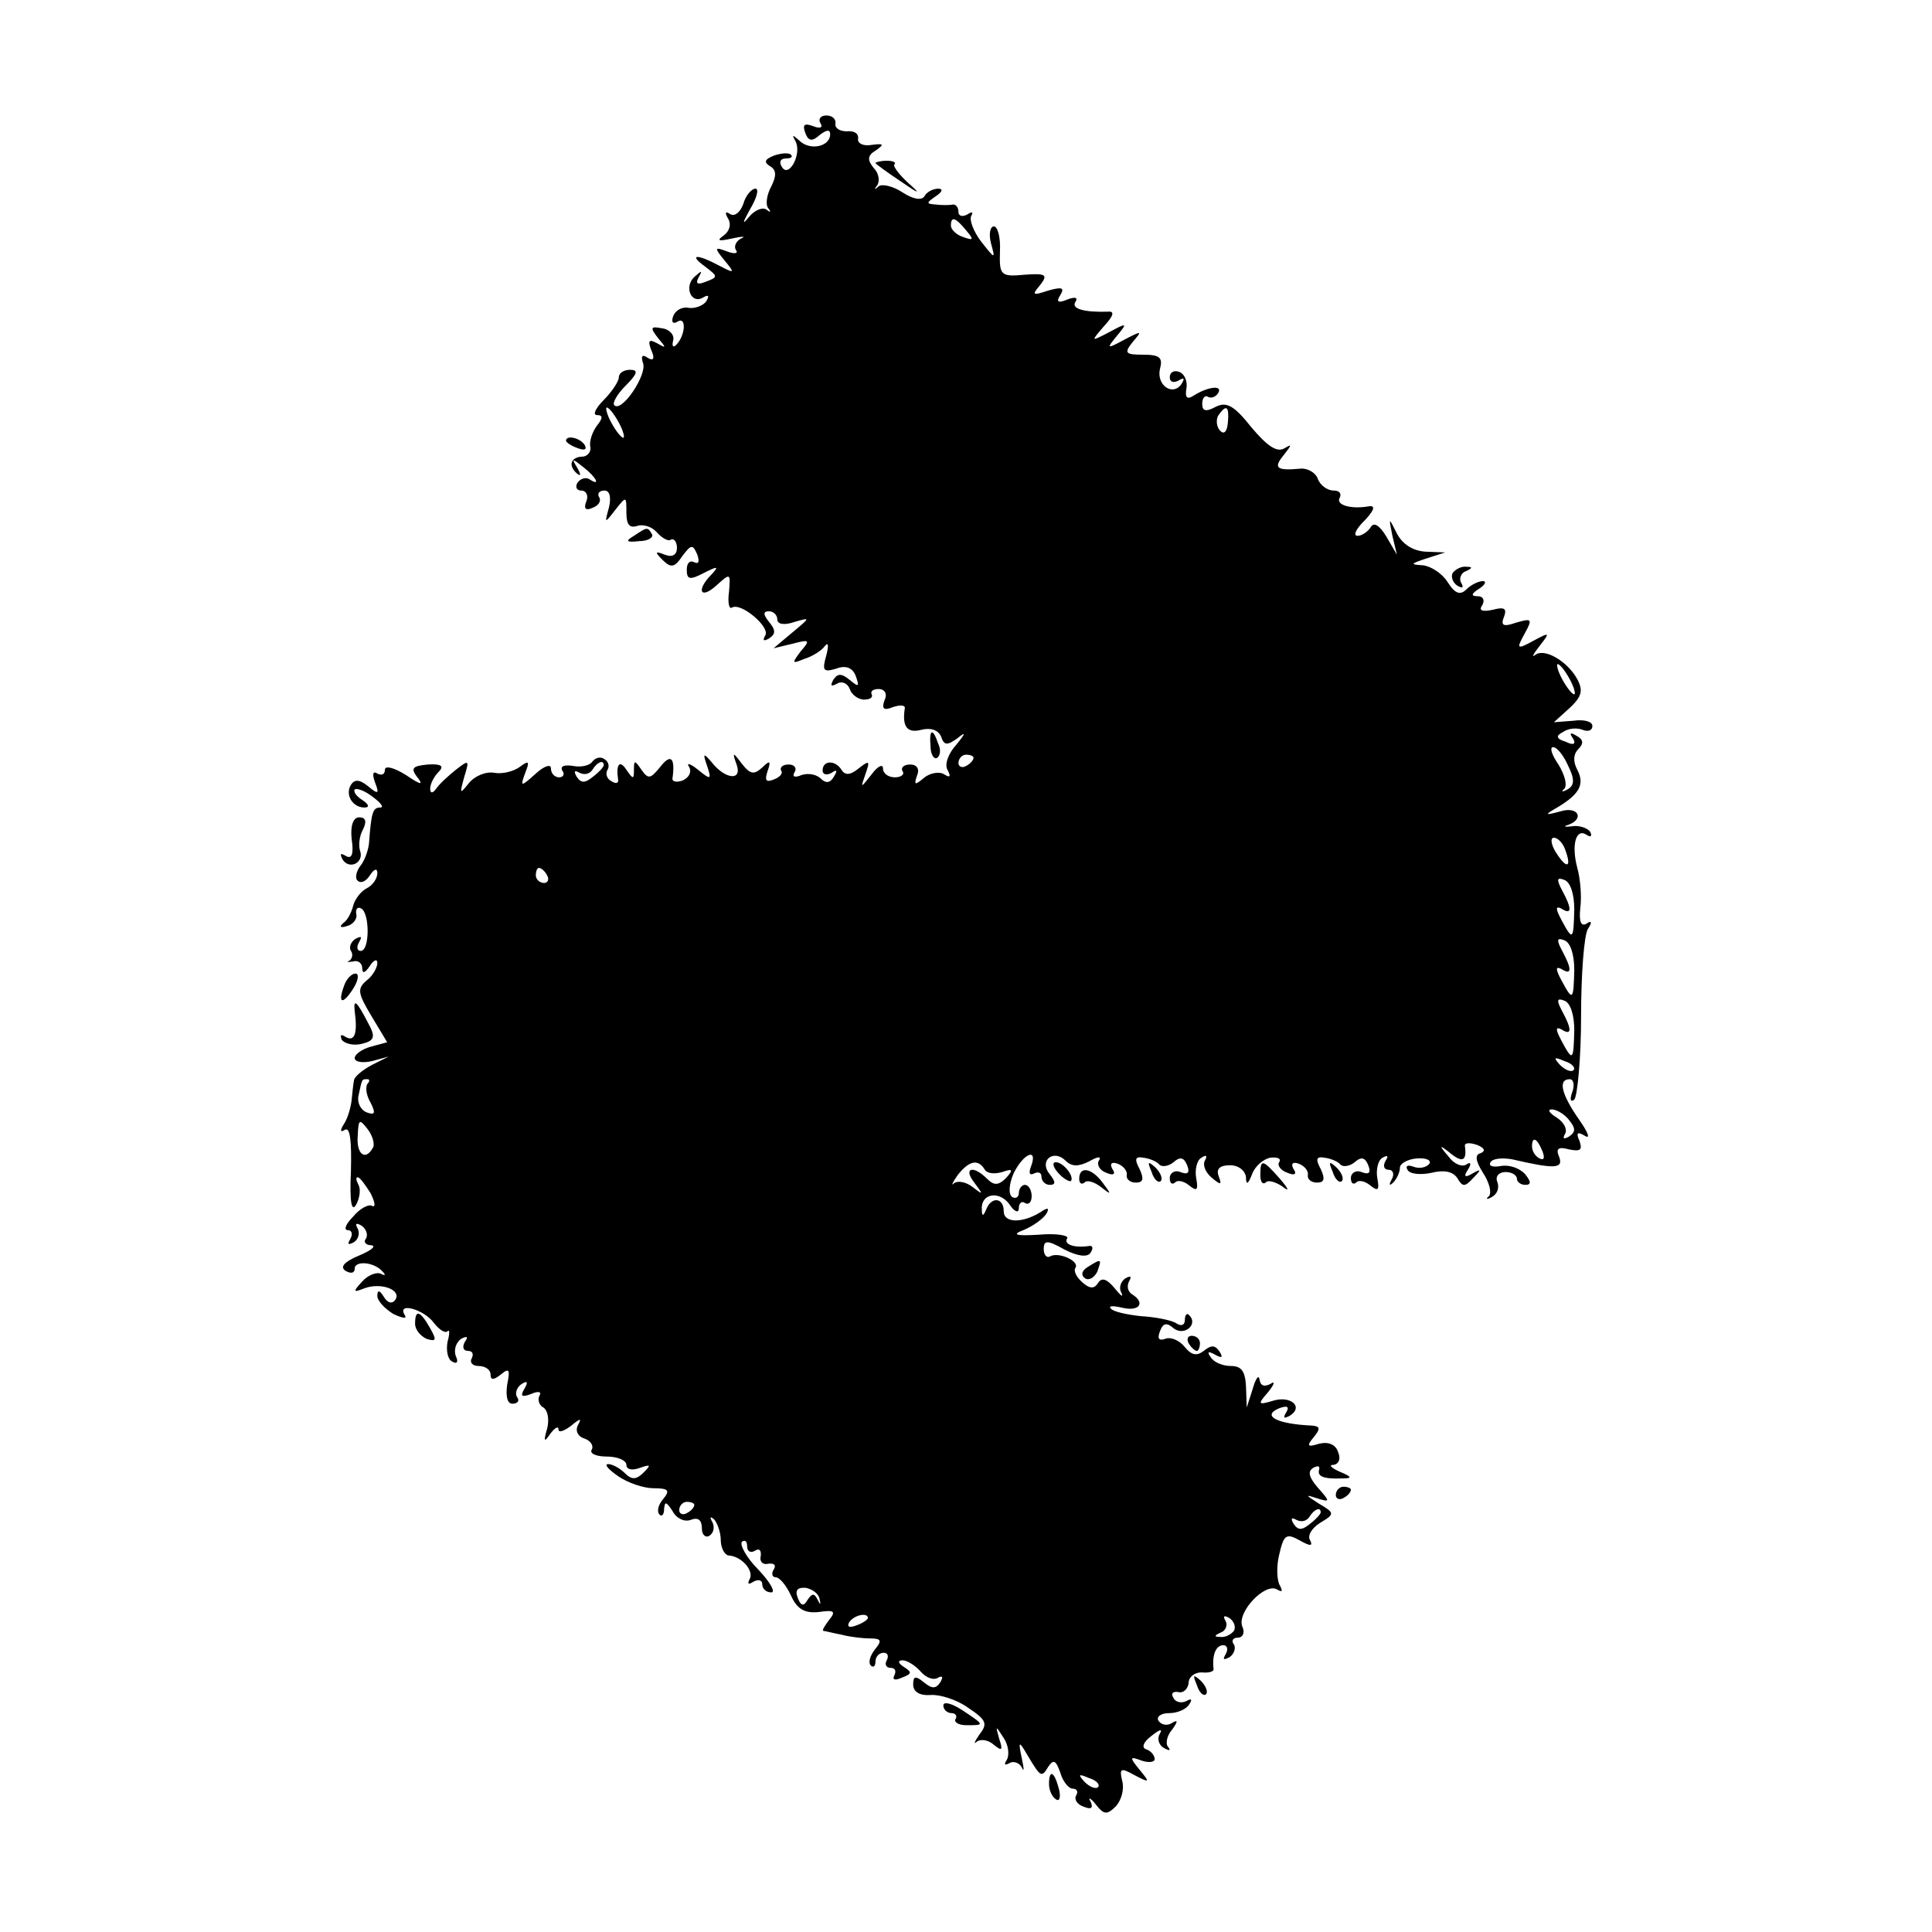 <?xml version="1.0" standalone="no"?>
<!DOCTYPE svg PUBLIC "-//W3C//DTD SVG 20010904//EN"
 "http://www.w3.org/TR/2001/REC-SVG-20010904/DTD/svg10.dtd">
<svg version="1.0" xmlns="http://www.w3.org/2000/svg"
 width="256pt" height="256pt" viewBox="0 0 256 256"
 preserveAspectRatio="xMidYMid meet">
<g transform="translate(0,256) scale(0.1,-0.1)"
fill="#000000" stroke="none">
<path d="M1087 2397 c4 -6 0 -8 -10 -4 -11 4 -14 2 -10 -9 4 -11 9 -12 19 -3
9 7 14 8 14 1 0 -16 -26 -22 -40 -9 -10 9 -11 9 -6 0 9 -17 -9 -50 -18 -34 -4
6 -2 11 5 11 7 0 10 2 7 5 -3 3 -13 2 -22 -1 -13 -5 -14 -9 -6 -14 9 -5 9 -13
2 -27 -6 -11 -8 -24 -4 -29 4 -5 3 -6 -2 -2 -5 4 -16 0 -24 -10 -9 -11 -8 -7
2 11 9 15 12 27 7 27 -5 0 -13 -9 -16 -20 -4 -11 -11 -17 -17 -14 -7 5 -8 2
-3 -6 4 -7 2 -16 -6 -22 -10 -7 -7 -8 11 -4 14 3 19 3 12 0 -6 -3 -10 -10 -7
-15 4 -5 -2 -6 -12 -2 -16 6 -17 5 -3 -12 14 -17 14 -18 -7 -7 -30 16 -41 15
-19 -1 17 -13 18 -14 2 -20 -12 -5 -15 -3 -10 6 5 9 4 9 -6 0 -14 -13 -4 -37
12 -27 7 4 8 2 4 -5 -4 -6 -15 -10 -23 -9 -9 2 -18 -3 -21 -11 -3 -8 0 -11 6
-7 12 7 10 -19 -2 -31 -4 -4 -6 -2 -4 6 2 7 -5 15 -15 16 -15 3 -16 1 -5 -13
11 -13 11 -14 -1 -7 -11 6 -13 4 -8 -9 5 -11 3 -15 -5 -10 -7 5 -9 2 -6 -7 6
-15 -28 -66 -38 -56 -3 3 4 15 15 26 16 16 17 21 6 21 -8 0 -15 -4 -15 -10 0
-5 -9 -19 -20 -30 -11 -11 -15 -20 -9 -20 8 0 8 -4 0 -14 -6 -8 -10 -20 -9
-27 2 -7 -3 -13 -9 -14 -16 0 -21 -11 -9 -22 6 -5 6 -2 1 7 -8 13 -7 13 8 1
18 -14 23 -26 8 -16 -5 3 -12 1 -16 -5 -3 -5 -1 -10 5 -10 7 0 10 -7 7 -14 -4
-10 -1 -13 8 -9 8 3 12 9 9 14 -3 5 0 9 7 9 7 0 9 -9 6 -22 -6 -22 -6 -22 8
-4 15 19 15 19 15 -3 0 -16 4 -21 14 -18 8 3 20 -1 26 -8 7 -8 16 -13 19 -10
4 2 8 -3 8 -11 0 -9 -6 -13 -16 -9 -13 5 -14 4 -3 -7 11 -11 16 -10 26 5 12
16 14 16 20 2 3 -9 2 -13 -4 -10 -6 3 -10 -1 -10 -10 0 -13 4 -14 23 -4 18 9
20 9 10 -2 -21 -21 -15 -34 6 -15 19 17 19 17 17 -8 -2 -14 0 -24 4 -21 12 7
51 -26 44 -37 -4 -7 -2 -8 5 -4 9 6 9 11 0 22 -8 10 -8 14 0 14 6 0 11 -5 11
-11 0 -6 9 -8 23 -3 21 6 21 6 -3 -14 l-25 -21 25 6 c23 6 24 5 11 -10 -12
-16 -12 -17 5 -10 10 3 23 11 27 17 5 6 5 0 2 -12 -6 -21 -4 -23 13 -18 13 5
22 1 26 -10 5 -14 4 -15 -8 -5 -11 9 -16 9 -22 0 -4 -8 -3 -9 5 -5 6 4 14 1
17 -7 2 -7 11 -14 19 -14 8 0 12 3 10 7 -2 4 2 7 9 7 9 0 12 -7 8 -15 -4 -11
-1 -14 11 -9 9 3 16 3 16 -1 -4 -25 3 -34 22 -29 12 3 22 0 26 -9 4 -12 8 -12
22 -2 11 9 11 7 -2 -9 -11 -12 -16 -27 -11 -34 4 -8 3 -10 -5 -5 -6 4 -19 2
-27 -5 -12 -10 -13 -9 -9 3 4 9 0 15 -9 15 -8 0 -13 -4 -10 -9 3 -4 -2 -8 -10
-8 -9 0 -16 5 -16 12 0 6 -7 3 -15 -8 -15 -19 -15 -19 -8 1 6 17 5 18 -9 7
-11 -9 -18 -10 -23 -2 -8 13 -25 13 -25 -1 0 -5 5 -7 12 -3 7 5 8 3 3 -5 -5
-9 -11 -9 -17 -3 -6 6 -17 8 -26 5 -9 -4 -13 -2 -9 4 3 5 0 10 -8 10 -8 0 -12
-4 -10 -8 3 -4 -2 -9 -10 -12 -10 -4 -12 -1 -8 11 5 14 3 15 -7 5 -11 -10 -16
-9 -27 5 -12 16 -13 16 -7 -1 8 -22 -15 -20 -33 3 -11 13 -12 12 -6 -5 6 -18
5 -19 -12 -5 -10 8 -16 10 -12 4 4 -7 0 -14 -8 -18 -8 -3 -14 -2 -14 2 4 28
-2 34 -16 16 -13 -16 -16 -17 -25 -4 -9 13 -10 13 -10 0 0 -13 -1 -13 -10 0
-9 14 -14 7 -11 -13 1 -5 -3 -6 -9 -2 -6 3 -8 10 -5 15 3 5 1 11 -4 14 -5 4
-12 2 -16 -3 -3 -5 -14 -8 -25 -6 -12 2 -18 0 -15 -6 4 -5 1 -9 -4 -9 -6 0
-11 5 -11 12 0 6 -9 3 -20 -7 -20 -18 -21 -18 -14 1 6 15 5 17 -7 8 -8 -6 -23
-10 -34 -8 -11 2 -26 -4 -34 -14 -12 -15 -12 -14 -6 8 7 23 7 24 -11 10 -10
-8 -22 -19 -26 -25 -5 -7 -8 -6 -8 0 0 6 5 16 11 22 8 8 4 11 -14 10 -21 -2
-23 -5 -14 -17 9 -11 4 -10 -15 3 -16 10 -28 13 -28 7 0 -6 -4 -8 -10 -5 -6 4
-7 -1 -3 -12 6 -15 4 -16 -9 -5 -11 9 -18 10 -23 2 -8 -13 2 -30 18 -30 7 0 6
4 -3 10 -8 5 -12 11 -10 14 3 2 14 -2 24 -10 11 -8 15 -14 10 -14 -10 0 -12
-6 -15 -47 -1 -10 -6 -24 -12 -31 -5 -7 -7 -16 -3 -19 4 -4 11 -1 16 7 6 9 10
10 10 3 0 -7 -6 -16 -14 -20 -8 -4 -16 -15 -18 -23 -2 -8 -7 -19 -13 -23 -6
-5 -4 -7 5 -4 8 2 14 10 12 16 -1 7 2 10 7 7 11 -7 11 -56 -1 -56 -5 0 -6 5
-2 12 4 7 3 8 -5 4 -6 -4 -9 -11 -6 -16 3 -4 2 -10 -2 -13 -5 -2 -2 -2 5 -1 6
2 12 -2 12 -9 0 -8 4 -6 10 3 5 8 10 10 10 4 0 -6 -6 -17 -14 -23 -13 -11 -12
-17 6 -47 l21 -35 -22 -6 c-11 -3 -21 -10 -21 -15 0 -5 10 -7 23 -4 l22 6 -22
-11 c-13 -7 -24 -16 -24 -21 -1 -4 -2 -16 -3 -25 -1 -10 -5 -24 -10 -32 -6 -9
-5 -12 1 -8 7 4 9 -15 8 -55 -2 -41 1 -55 7 -44 5 9 6 21 3 26 -3 6 -4 10 -1
10 3 0 10 -10 17 -21 6 -12 7 -19 2 -17 -4 3 -16 -3 -25 -14 -10 -10 -13 -18
-7 -18 5 0 7 -5 3 -12 -4 -7 -3 -8 5 -4 6 4 8 12 5 18 -4 7 -2 8 5 4 6 -4 9
-12 6 -17 -4 -5 0 -9 7 -9 7 -1 0 -7 -17 -14 -19 -8 -25 -15 -17 -20 7 -4 12
-3 12 3 0 11 26 9 37 -4 4 -4 4 -6 -2 -3 -5 3 -17 -1 -25 -10 -13 -14 -12 -15
3 -9 22 8 49 -2 41 -15 -4 -6 -10 -5 -15 3 -6 10 -9 10 -9 2 0 -7 10 -17 21
-24 13 -6 19 -7 15 -1 -10 17 26 7 39 -11 7 -9 15 -14 18 -11 3 3 3 -3 0 -14
-2 -11 0 -23 6 -26 6 -4 9 -1 5 7 -3 8 0 18 7 23 8 4 10 3 5 -4 -4 -7 -2 -12
4 -12 6 0 8 -4 5 -10 -3 -5 1 -10 9 -10 9 0 16 -5 16 -11 0 -8 4 -8 14 0 11 9
12 6 8 -14 -2 -15 0 -25 7 -25 7 0 10 4 6 9 -3 5 0 13 6 17 8 5 9 3 4 -6 -6
-10 -4 -12 9 -7 9 4 14 3 11 -2 -3 -5 -1 -13 5 -16 6 -4 8 -16 5 -28 -5 -17
-4 -19 4 -7 6 8 11 11 11 6 0 -5 8 -2 17 5 12 10 14 10 9 1 -4 -7 -1 -15 8
-18 9 -3 13 -10 10 -15 -3 -5 6 -9 20 -9 14 0 26 -5 26 -11 0 -6 7 -8 18 -4
14 5 15 4 5 -6 -10 -10 -16 -10 -25 -1 -7 7 -17 12 -22 12 -6 0 0 -7 13 -16
13 -9 34 -16 47 -16 20 0 22 -3 13 -14 -7 -8 -9 -17 -5 -21 3 -3 6 0 6 8 1 10
3 9 11 -3 5 -10 16 -15 24 -12 10 4 15 0 15 -11 0 -9 5 -13 10 -10 6 4 7 12 4
18 -4 7 -3 8 2 4 4 -4 9 -17 9 -27 0 -11 5 -20 10 -21 18 -1 35 -21 28 -32 -3
-6 -1 -7 5 -3 7 4 12 2 12 -3 0 -6 5 -11 12 -11 6 0 -1 13 -17 30 -16 16 -25
33 -22 37 4 3 7 1 7 -6 0 -7 5 -9 10 -6 6 4 9 1 8 -7 -2 -7 3 -12 10 -10 8 1
11 -2 7 -8 -3 -5 -2 -10 3 -10 5 0 14 -11 20 -24 8 -18 18 -24 37 -22 20 3 23
1 14 -10 -6 -8 -10 -14 -8 -15 2 0 13 -3 24 -5 11 -3 28 -5 38 -5 15 0 16 -3
6 -15 -6 -8 -9 -17 -5 -21 3 -3 6 -1 6 5 0 7 5 12 11 12 5 0 7 -4 4 -10 -3 -5
-1 -10 5 -10 6 0 8 -4 5 -10 -3 -6 1 -7 10 -3 13 5 14 7 3 14 -8 5 -9 9 -2 9
6 0 17 -7 24 -15 7 -8 17 -12 23 -8 6 3 7 1 3 -6 -6 -9 -11 -9 -22 0 -11 9
-14 8 -14 -3 0 -10 9 -15 23 -14 12 1 35 -6 50 -17 24 -16 26 -21 15 -35 -7
-10 -8 -14 -4 -10 5 4 15 3 23 -4 11 -9 12 -7 7 8 -5 18 -5 18 6 1 6 -9 8 -22
4 -29 -4 -6 -3 -8 4 -4 5 3 13 0 16 -6 3 -7 3 -2 0 12 -5 23 -4 24 7 5 18 -30
19 -31 28 -16 7 10 10 9 16 -8 3 -11 11 -21 16 -21 6 0 8 -4 5 -9 -3 -5 1 -12
10 -15 10 -4 13 -2 9 7 -4 6 0 5 7 -4 11 -14 15 -14 27 -2 7 8 11 23 8 33 -4
17 -2 18 16 8 21 -11 21 -10 7 7 -14 17 -13 18 3 12 9 -3 17 -2 17 2 0 5 -5
11 -11 13 -7 2 -4 10 7 18 10 8 15 10 11 3 -4 -6 -2 -15 5 -19 7 -4 10 -4 6 1
-4 4 -2 15 5 23 8 11 8 14 0 9 -6 -4 -14 -3 -18 3 -3 5 3 10 14 10 11 0 23 5
27 12 4 6 3 8 -4 4 -6 -3 -14 -2 -17 4 -4 6 -1 9 6 8 7 -2 13 4 14 12 0 8 8
14 17 14 10 -1 17 1 16 5 -2 18 3 31 13 31 5 0 7 -5 3 -12 -4 -7 -3 -8 5 -4 6
4 9 12 6 17 -4 5 -1 9 5 9 7 0 10 7 6 15 -7 19 30 58 46 49 7 -4 8 -3 4 5 -4
6 -5 25 -1 41 6 26 9 29 27 19 14 -8 18 -8 14 0 -4 6 2 16 13 23 20 12 20 13
-2 26 -17 11 -18 12 -3 7 19 -6 19 -5 2 14 -11 13 -14 21 -6 26 6 3 9 3 8 -2
-3 -9 5 -13 30 -12 14 0 14 2 -3 9 -11 5 -15 9 -8 9 7 1 10 8 6 17 -3 10 -13
14 -25 11 -16 -5 -17 -3 -7 9 9 11 8 14 -2 15 -47 2 -68 13 -44 23 11 4 14 2
9 -6 -4 -7 -3 -8 5 -4 19 12 1 27 -22 20 -20 -6 -21 -5 -7 11 9 11 10 16 3 11
-8 -4 -13 -2 -14 6 -1 7 -5 2 -9 -12 l-8 -25 -1 28 c-1 20 -6 27 -20 27 -11 0
-23 5 -27 12 -5 7 -3 8 6 3 9 -5 11 -4 6 4 -6 9 -11 9 -21 1 -9 -7 -16 -6 -25
5 -7 9 -19 14 -26 11 -8 -3 -11 0 -7 10 4 11 9 12 18 4 14 -11 33 5 21 17 -3
4 -6 1 -6 -6 0 -7 -5 -9 -12 -4 -7 4 -28 8 -46 9 -19 2 -37 6 -40 10 -4 4 3 4
16 1 22 -5 30 7 12 18 -6 4 -7 11 -4 17 4 7 2 8 -5 4 -6 -4 -9 -13 -5 -19 3
-7 -1 -4 -9 6 -10 12 -17 15 -22 7 -5 -8 -11 -8 -21 1 -7 6 -12 15 -9 19 6 9
-23 22 -34 15 -4 -2 -8 2 -8 10 0 12 5 12 28 -1 18 -9 30 -10 34 -4 4 6 3 10
-2 9 -19 -3 -34 2 -29 10 3 4 -14 7 -37 5 -31 -2 -37 0 -21 6 12 5 25 14 30
21 5 8 3 10 -7 3 -24 -15 -49 -15 -49 1 0 18 -16 20 -23 3 -4 -10 -6 -10 -6
-1 -2 21 22 26 36 8 7 -11 13 -13 13 -6 0 7 4 10 8 7 5 -3 9 1 9 9 0 8 -4 15
-9 15 -4 0 -8 -5 -8 -11 0 -5 -4 -8 -9 -5 -5 4 -4 17 2 31 13 27 33 35 23 9
-3 -8 -2 -12 4 -9 6 3 10 1 10 -4 0 -6 5 -11 11 -11 8 0 8 4 0 14 -15 18 5 34
21 18 8 -8 17 -8 31 -1 12 7 17 7 13 1 -3 -5 1 -13 10 -16 9 -4 13 -2 8 5 -4
7 -1 10 7 7 8 -3 13 -10 12 -15 -1 -5 4 -10 12 -10 10 0 11 5 5 18 -7 13 -6
17 5 15 8 -1 18 -5 21 -9 4 -4 13 -2 19 3 9 8 14 6 18 -4 4 -10 1 -13 -9 -9
-7 3 -14 -1 -14 -8 0 -7 3 -9 7 -6 3 4 12 2 19 -4 10 -8 12 -6 9 10 -2 11 1
24 7 27 6 4 8 3 5 -3 -4 -6 0 -16 8 -23 13 -11 14 -10 10 1 -4 10 1 15 15 15
11 0 20 -7 21 -16 0 -11 3 -9 8 4 4 11 15 20 24 22 10 1 15 -1 12 -6 -3 -4 2
-11 11 -14 9 -4 13 -2 8 5 -4 7 -1 10 7 7 8 -3 13 -10 12 -15 -1 -5 4 -10 12
-10 10 0 11 5 5 18 -7 13 -6 17 5 15 8 -1 18 -5 21 -9 4 -4 13 -2 19 3 9 8 14
6 18 -4 4 -10 1 -13 -9 -9 -7 3 -14 -1 -14 -8 0 -7 3 -9 7 -6 3 4 12 2 19 -4
10 -8 12 -6 9 10 -2 11 1 24 7 27 7 4 8 2 4 -4 -4 -7 -2 -12 4 -12 6 0 8 -6 4
-13 -4 -7 -3 -9 2 -4 5 5 9 14 9 20 0 5 10 11 22 12 12 1 20 -2 17 -7 -4 -5
-13 -7 -21 -4 -8 3 -11 1 -8 -4 3 -6 18 -7 32 -4 16 4 28 2 34 -7 7 -12 10
-12 21 0 11 11 11 13 -1 6 -10 -6 -12 -4 -6 5 5 8 4 11 -2 7 -6 -4 -17 1 -24
11 -13 15 -12 16 4 3 15 -12 21 -9 18 11 0 4 7 4 16 1 10 -4 12 -8 5 -11 -8
-2 -7 -10 3 -26 8 -12 12 -26 8 -31 -5 -4 -3 -5 4 -1 7 4 10 12 7 20 -3 7 2
13 11 13 8 0 15 -4 15 -9 0 -4 5 -8 11 -8 8 0 8 4 0 14 -7 8 -21 13 -32 11
-11 -2 -17 0 -14 5 3 5 15 6 28 4 56 -13 69 -13 63 3 -5 11 -1 14 13 10 15 -3
18 -1 14 11 -5 11 -3 13 7 7 8 -5 4 5 -8 22 -23 33 -28 53 -12 53 5 0 7 -8 3
-18 -3 -9 -2 -13 3 -9 4 4 9 54 9 110 0 56 4 108 9 116 6 9 5 12 -2 7 -7 -4
-10 3 -8 21 2 15 0 39 -4 53 -8 30 -2 53 12 44 6 -4 8 -2 5 4 -4 5 -15 9 -25
7 -9 -1 -11 0 -4 2 22 8 13 25 -10 18 -22 -6 -22 -5 -3 6 28 17 35 30 25 49
-6 11 -5 21 1 27 8 8 7 13 -2 18 -8 5 -10 4 -5 -3 5 -8 1 -10 -9 -5 -13 4 -14
8 -4 13 7 5 18 6 26 3 7 -3 13 -1 13 5 0 6 -11 9 -25 7 l-26 -2 21 19 c16 15
18 23 10 38 -13 24 -44 42 -56 32 -5 -4 -2 2 6 12 14 18 14 19 -8 7 -22 -12
-23 -11 -12 9 11 20 10 21 -11 15 -17 -6 -21 -4 -16 8 4 11 0 13 -15 9 -14 -3
-19 -1 -14 6 4 7 1 12 -6 12 -9 0 -9 3 2 10 8 5 10 10 5 10 -6 0 -16 -5 -22
-11 -8 -8 -15 -6 -25 10 -7 11 -22 21 -33 22 -17 1 -16 2 5 9 l25 8 -26 1
c-16 1 -30 9 -38 24 -11 22 -11 22 -6 -3 l6 -25 -14 24 c-9 15 -17 20 -21 12
-4 -6 -12 -11 -17 -11 -6 0 -3 7 5 16 17 17 20 25 9 23 -23 -4 -43 2 -38 11 3
6 0 10 -8 10 -8 0 -18 7 -21 16 -3 8 -14 14 -23 13 -32 -3 -36 1 -22 18 11 14
11 15 1 9 -10 -6 -23 3 -44 28 -23 29 -33 34 -47 27 -13 -7 -18 -6 -18 4 0 8
4 12 8 9 4 -2 10 0 13 5 7 11 -13 9 -32 -3 -9 -6 -12 -3 -10 9 2 10 -3 20 -9
22 -7 3 -13 0 -13 -7 0 -6 5 -8 12 -4 7 4 8 3 4 -4 -11 -18 -34 -3 -29 19 4
15 0 19 -22 19 -24 0 -26 2 -14 17 13 15 12 15 -11 3 -24 -13 -24 -12 -10 5
14 17 14 18 -10 5 -25 -13 -25 -13 -7 8 13 14 14 20 5 19 -32 -1 -49 4 -43 13
4 6 -1 7 -11 3 -12 -5 -15 -3 -9 6 6 10 2 11 -16 6 -21 -7 -22 -6 -11 7 11 14
8 16 -20 14 -32 -3 -34 -1 -33 31 1 18 -3 33 -8 33 -5 0 -7 -10 -4 -22 6 -22
6 -22 -13 2 -10 13 -16 29 -13 34 3 5 1 6 -5 2 -7 -4 -12 -2 -12 3 0 6 -3 10
-7 10 -5 -1 -15 -1 -23 0 -13 1 -13 2 0 11 9 6 10 10 3 10 -6 0 -15 -4 -18
-10 -4 -6 -15 -4 -29 5 -12 8 -27 12 -32 8 -5 -5 -6 -4 -2 1 4 5 3 16 -4 23
-9 11 -9 17 3 24 11 8 10 9 -6 7 -11 -2 -19 2 -18 8 1 7 -5 11 -15 10 -9 0
-16 4 -15 10 1 6 -4 11 -12 11 -8 0 -11 -5 -8 -10z m193 -142 c11 -13 10 -14
-4 -9 -9 3 -16 10 -16 15 0 13 6 11 20 -6z m-460 -255 c6 -11 8 -20 6 -20 -3
0 -10 9 -16 20 -6 11 -8 20 -6 20 3 0 10 -9 16 -20z m807 0 c-1 -12 -5 -16
-10 -11 -5 5 -6 14 -3 20 11 16 15 13 13 -9z m453 -340 c6 -11 8 -20 6 -20 -3
0 -10 9 -16 20 -6 11 -8 20 -6 20 3 0 10 -9 16 -20z m-2 -115 c9 -18 8 -26 -1
-31 -7 -4 -9 -3 -4 1 4 5 0 19 -8 32 -9 13 -12 23 -7 23 5 0 14 -11 20 -25z
m-788 11 c0 -3 -4 -8 -10 -11 -5 -3 -10 -1 -10 4 0 6 5 11 10 11 6 0 10 -2 10
-4z m-490 -10 c0 -2 -6 -9 -14 -15 -11 -9 -16 -9 -22 0 -4 7 -3 9 4 5 6 -3 13
-2 17 4 6 10 15 14 15 6z m1274 -112 c9 -24 2 -26 -12 -4 -7 11 -8 20 -3 20 5
0 12 -7 15 -16z m-1349 -34 c3 -5 1 -10 -4 -10 -6 0 -11 5 -11 10 0 6 2 10 4
10 3 0 8 -4 11 -10z m1361 -45 c-1 -41 -2 -42 -17 -14 -8 15 -8 19 0 15 14 -9
14 0 1 24 -8 15 -7 18 3 14 8 -3 13 -19 13 -39z m0 -80 c-1 -41 -2 -42 -17
-14 -8 15 -8 19 0 15 14 -9 14 0 1 24 -8 15 -7 18 3 14 8 -3 13 -19 13 -39z
m0 -80 c-1 -41 -2 -42 -17 -14 -8 15 -8 19 0 15 14 -9 14 0 1 24 -8 15 -7 18
3 14 8 -3 13 -19 13 -39z m-1 -53 c-3 -3 -11 0 -18 7 -9 10 -8 11 6 5 10 -3
15 -9 12 -12z m-1598 -18 c-3 -4 -2 -15 4 -25 7 -14 6 -17 -5 -13 -8 3 -13 13
-11 22 5 23 4 22 12 22 3 0 3 -3 0 -6z m1592 -48 c9 -11 9 -16 0 -22 -7 -4 -9
-3 -5 4 3 6 -2 15 -11 21 -10 6 -13 11 -7 11 6 0 17 -6 23 -14z m-1585 -37
c-10 -18 -22 -8 -20 16 1 22 2 23 13 9 7 -9 10 -21 7 -25z m1550 -5 c3 -8 2
-12 -4 -9 -6 3 -10 10 -10 16 0 14 7 11 14 -7z m-739 -24 c3 -5 13 -6 23 -3
14 5 15 3 5 -8 -10 -10 -16 -10 -25 -1 -19 19 -32 14 -17 -5 12 -16 12 -17 -2
-6 -9 7 -20 9 -25 5 -4 -4 -2 1 5 11 15 19 27 22 36 7z m-385 -444 c0 -3 -4
-8 -10 -11 -5 -3 -10 -1 -10 4 0 6 5 11 10 11 6 0 10 -2 10 -4z m830 -10 c0
-2 -6 -9 -14 -15 -11 -9 -16 -9 -22 0 -4 7 -3 9 4 5 6 -3 13 -2 17 4 6 10 15
14 15 6z m-664 -115 c2 -8 1 -8 -3 0 -4 8 -7 8 -13 -1 -5 -9 -9 -8 -13 3 -4
10 0 14 11 13 9 -2 17 -8 18 -15z m64 -25 c0 -2 -7 -7 -16 -10 -8 -3 -12 -2
-9 4 6 10 25 14 25 6z m485 -17 c-4 -5 -12 -9 -18 -8 -9 0 -8 2 1 6 6 2 9 10
6 15 -4 7 -2 8 5 4 6 -4 9 -12 6 -17z m-180 -207 c-3 -3 -11 0 -18 7 -9 10 -8
11 6 5 10 -3 15 -9 12 -12z"/>
<path d="M1160 2344 c0 -1 15 -12 33 -24 26 -18 28 -18 10 -2 -12 11 -20 22
-18 24 3 3 -2 5 -10 5 -8 0 -15 -2 -15 -3z"/>
<path d="M750 1976 c0 -2 7 -7 16 -10 8 -3 12 -2 9 4 -6 10 -25 14 -25 6z"/>
<path d="M840 1850 c-12 -7 -10 -9 7 -7 12 0 19 5 17 9 -6 10 -6 10 -24 -2z"/>
<path d="M1925 1801 c-3 -5 0 -13 6 -17 7 -4 9 -3 5 4 -3 5 0 13 6 15 9 4 10
6 1 6 -6 1 -14 -3 -18 -8z"/>
<path d="M1233 1571 c0 -11 5 -18 9 -15 4 3 5 11 1 19 -7 21 -12 19 -10 -4z"/>
<path d="M466 1448 c3 -20 0 -27 -8 -22 -7 4 -8 3 -4 -5 9 -14 29 -4 23 12 -2
7 -1 19 4 28 5 10 4 16 -5 16 -8 0 -12 -11 -10 -29z"/>
<path d="M456 1254 c-9 -24 -2 -26 12 -4 7 11 8 20 3 20 -5 0 -12 -7 -15 -16z"/>
<path d="M470 1220 c4 -29 0 -41 -12 -34 -6 4 -8 3 -5 -4 4 -5 16 -8 27 -5 16
4 18 9 8 27 -15 29 -20 34 -18 16z"/>
<path d="M1402 1006 c7 -8 15 -12 17 -11 5 6 -10 25 -20 25 -5 0 -4 -6 3 -14z"/>
<path d="M1526 1007 c3 -10 9 -15 12 -12 3 3 0 11 -7 18 -10 9 -11 8 -5 -6z"/>
<path d="M1670 1003 c0 -9 3 -13 7 -10 3 4 13 1 22 -5 10 -8 9 -4 -3 10 -23
26 -26 27 -26 5z"/>
<path d="M1766 1007 c3 -10 9 -15 12 -12 3 3 0 11 -7 18 -10 9 -11 8 -5 -6z"/>
<path d="M1430 998 c0 -6 3 -8 7 -5 3 4 13 1 22 -6 14 -11 14 -10 2 6 -15 20
-31 22 -31 5z"/>
<path d="M1441 881 c-8 -5 -9 -11 -3 -15 5 -3 12 1 16 9 6 17 6 18 -13 6z"/>
<path d="M550 806 c0 -8 7 -16 15 -20 13 -4 14 -2 5 14 -13 23 -20 26 -20 6z"/>
<path d="M1575 780 c3 -5 8 -10 11 -10 2 0 4 5 4 10 0 6 -5 10 -11 10 -5 0 -7
-4 -4 -10z"/>
<path d="M1770 579 c0 -5 5 -7 10 -4 6 3 10 8 10 11 0 2 -4 4 -10 4 -5 0 -10
-5 -10 -11z"/>
<path d="M1586 327 c3 -10 9 -15 12 -12 3 3 0 11 -7 18 -10 9 -11 8 -5 -6z"/>
<path d="M1250 300 c0 -5 5 -10 11 -10 5 0 8 -4 5 -8 -2 -4 4 -8 15 -8 24 0
24 0 -6 20 -14 9 -25 12 -25 6z"/>
<path d="M1390 196 c0 -8 4 -17 9 -20 5 -4 7 3 4 14 -6 23 -13 26 -13 6z"/>
</g>
</svg>

